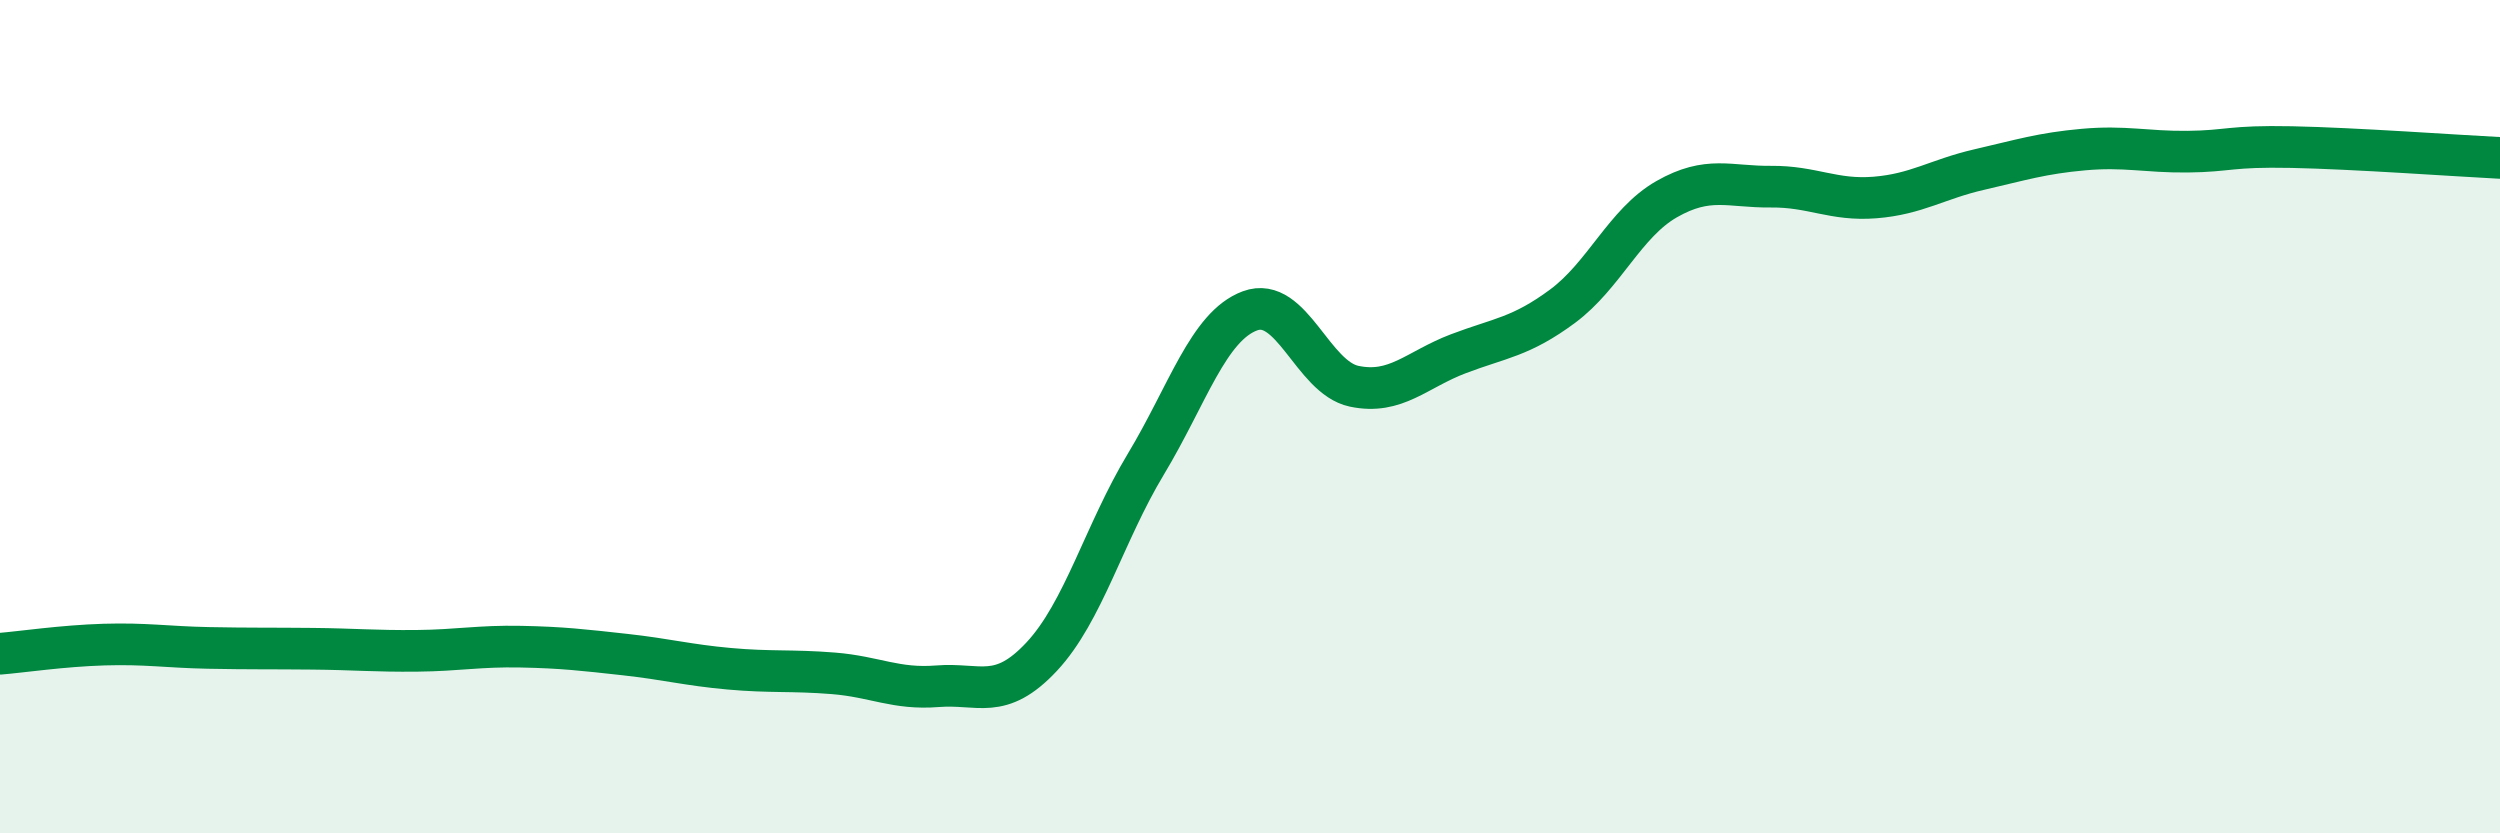 
    <svg width="60" height="20" viewBox="0 0 60 20" xmlns="http://www.w3.org/2000/svg">
      <path
        d="M 0,15.69 C 0.5,15.65 1.5,15.5 2.5,15.47 C 3.5,15.44 4,15.53 5,15.55 C 6,15.57 6.5,15.56 7.5,15.57 C 8.5,15.58 9,15.63 10,15.62 C 11,15.61 11.5,15.5 12.5,15.52 C 13.5,15.54 14,15.6 15,15.71 C 16,15.82 16.5,15.96 17.5,16.05 C 18.5,16.14 19,16.08 20,16.16 C 21,16.24 21.5,16.55 22.5,16.47 C 23.5,16.39 24,16.83 25,15.76 C 26,14.69 26.5,12.8 27.5,11.14 C 28.5,9.48 29,7.83 30,7.46 C 31,7.09 31.5,9.06 32.5,9.27 C 33.5,9.48 34,8.87 35,8.49 C 36,8.11 36.5,8.09 37.5,7.35 C 38.5,6.61 39,5.35 40,4.78 C 41,4.21 41.5,4.49 42.5,4.48 C 43.5,4.47 44,4.82 45,4.74 C 46,4.66 46.5,4.3 47.5,4.07 C 48.5,3.84 49,3.68 50,3.59 C 51,3.5 51.5,3.65 52.5,3.64 C 53.5,3.63 53.5,3.5 55,3.53 C 56.5,3.56 59,3.74 60,3.79L60 20L0 20Z"
        fill="#008740"
        opacity="0.1"
        stroke-linecap="round"
        stroke-linejoin="round"
      />
      <path
        d="M 0,15.69 C 0.5,15.65 1.5,15.5 2.5,15.47 C 3.5,15.44 4,15.53 5,15.55 C 6,15.57 6.5,15.56 7.5,15.57 C 8.5,15.58 9,15.63 10,15.62 C 11,15.61 11.5,15.5 12.5,15.52 C 13.5,15.54 14,15.6 15,15.71 C 16,15.82 16.5,15.96 17.5,16.05 C 18.5,16.14 19,16.08 20,16.16 C 21,16.24 21.5,16.55 22.5,16.47 C 23.5,16.39 24,16.83 25,15.76 C 26,14.69 26.5,12.8 27.5,11.14 C 28.5,9.48 29,7.83 30,7.46 C 31,7.09 31.5,9.06 32.5,9.27 C 33.5,9.48 34,8.87 35,8.49 C 36,8.11 36.5,8.09 37.5,7.35 C 38.5,6.61 39,5.35 40,4.78 C 41,4.21 41.5,4.49 42.5,4.48 C 43.5,4.47 44,4.82 45,4.74 C 46,4.66 46.5,4.3 47.5,4.07 C 48.5,3.84 49,3.68 50,3.59 C 51,3.5 51.5,3.65 52.5,3.64 C 53.5,3.63 53.5,3.5 55,3.53 C 56.5,3.56 59,3.74 60,3.79"
        stroke="#008740"
        stroke-width="1"
        fill="none"
        stroke-linecap="round"
        stroke-linejoin="round"
      />
    </svg>
  